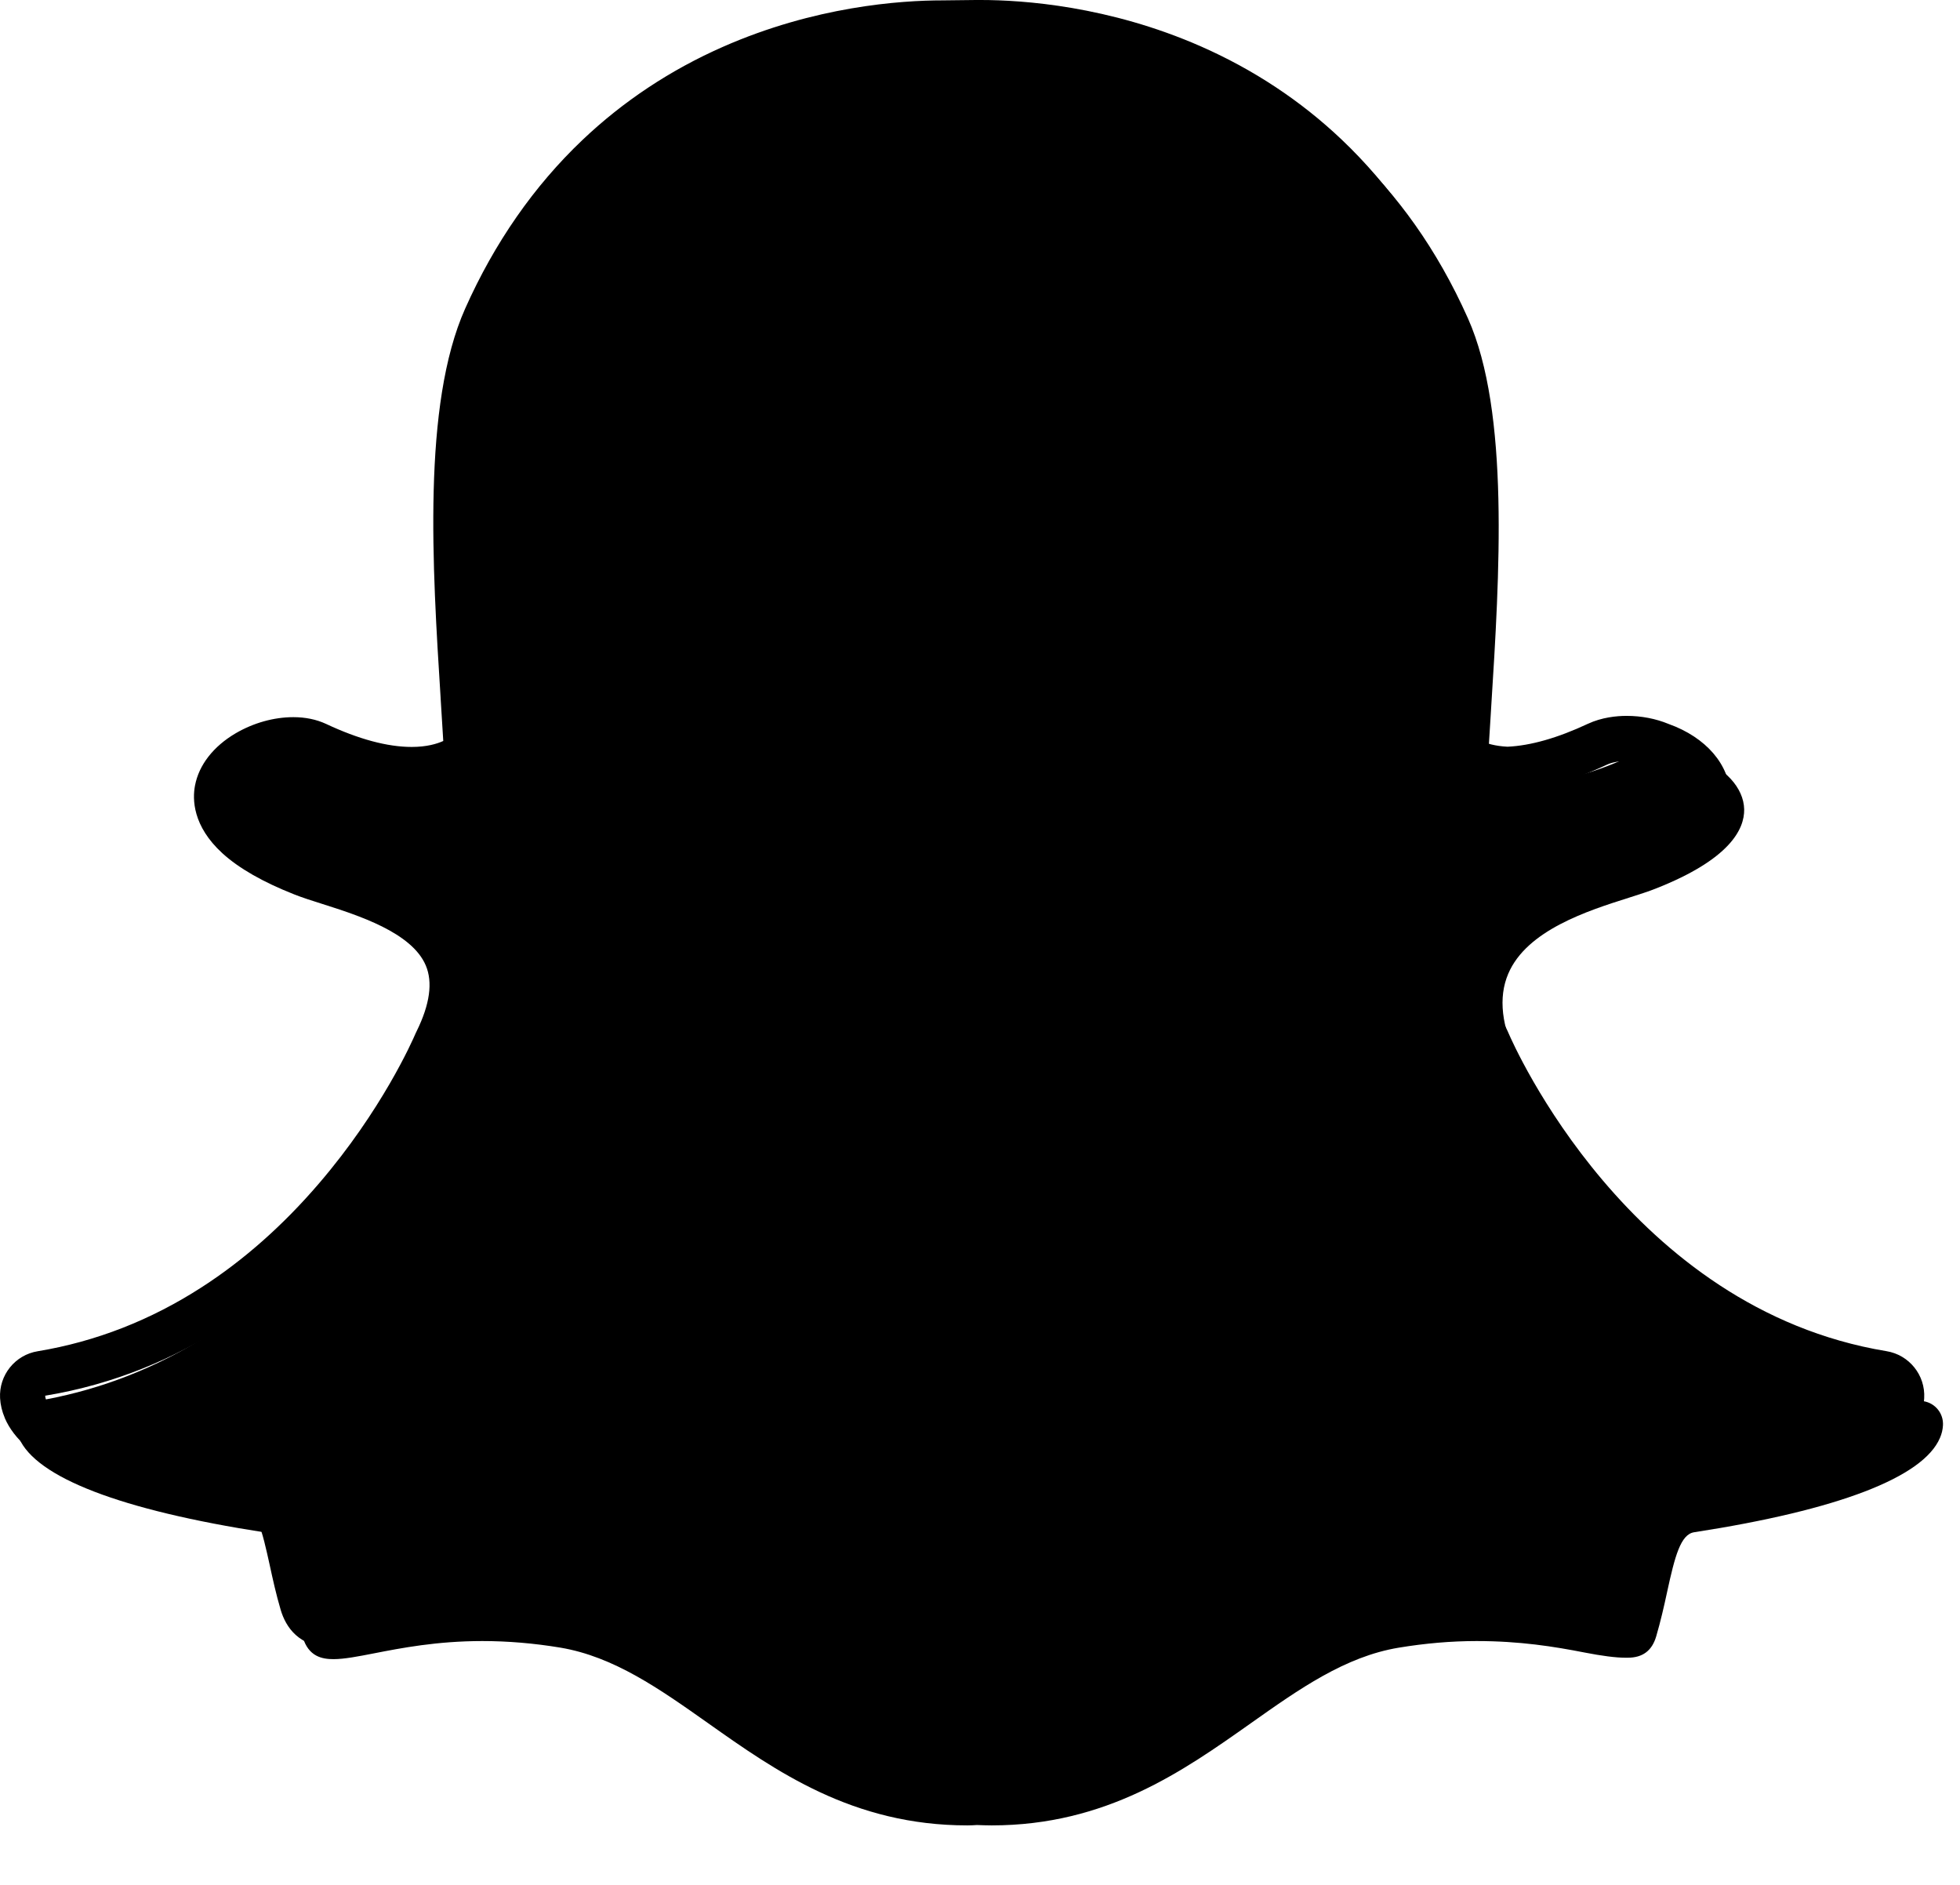 <svg width="26" height="25" viewBox="0 0 26 25" fill="none" xmlns="http://www.w3.org/2000/svg">
<path d="M13.154 24.211C13.082 24.211 13.012 24.208 12.96 24.206C12.918 24.209 12.875 24.211 12.832 24.211C11.31 24.211 10.292 23.491 9.394 22.856C8.75 22.401 8.143 21.972 7.432 21.853C7.082 21.795 6.735 21.766 6.399 21.766C5.794 21.766 5.316 21.86 4.967 21.928C4.752 21.97 4.567 22.006 4.424 22.006C4.274 22.006 4.092 21.973 4.016 21.714C3.956 21.509 3.913 21.311 3.871 21.12C3.767 20.643 3.691 20.352 3.513 20.325C1.604 20.03 0.476 19.596 0.251 19.071C0.228 19.016 0.214 18.96 0.211 18.905C0.203 18.749 0.313 18.611 0.468 18.586C1.984 18.336 3.332 17.535 4.475 16.203C5.36 15.172 5.795 14.187 5.841 14.079C5.843 14.074 5.846 14.069 5.848 14.064C6.068 13.617 6.112 13.231 5.979 12.916C5.733 12.336 4.918 12.078 4.379 11.907C4.245 11.864 4.118 11.824 4.017 11.784C3.539 11.595 2.754 11.197 2.858 10.646C2.935 10.245 3.465 9.965 3.894 9.965C4.014 9.965 4.119 9.986 4.208 10.028C4.693 10.255 5.129 10.37 5.504 10.37C5.97 10.37 6.196 10.193 6.25 10.142C6.237 9.893 6.22 9.63 6.205 9.381C6.205 9.381 6.204 9.378 6.204 9.378C6.095 7.636 5.958 5.469 6.513 4.226C8.172 0.505 11.691 0.216 12.73 0.216C12.758 0.216 13.183 0.211 13.183 0.211C13.202 0.211 13.223 0.211 13.245 0.211C14.286 0.211 17.813 0.5 19.473 4.223C20.028 5.467 19.891 7.637 19.781 9.38L19.776 9.464C19.761 9.701 19.747 9.925 19.735 10.142C19.787 10.189 19.993 10.352 20.412 10.368C20.77 10.355 21.181 10.24 21.633 10.028C21.773 9.963 21.928 9.949 22.033 9.949C22.192 9.949 22.354 9.98 22.489 10.036L22.496 10.039C22.88 10.175 23.131 10.448 23.137 10.734C23.142 11.001 22.943 11.399 21.968 11.784C21.869 11.824 21.741 11.864 21.607 11.907C21.067 12.078 20.253 12.336 20.007 12.916C19.873 13.231 19.917 13.617 20.138 14.063C20.14 14.068 20.142 14.073 20.145 14.079C20.212 14.238 21.855 17.982 25.518 18.585C25.673 18.611 25.783 18.748 25.774 18.905C25.771 18.961 25.758 19.017 25.734 19.072C25.511 19.595 24.383 20.028 22.473 20.323C22.294 20.351 22.218 20.64 22.115 21.114C22.073 21.31 22.029 21.502 21.97 21.704C21.914 21.894 21.791 21.987 21.592 21.987H21.562C21.433 21.987 21.25 21.963 21.019 21.918C20.615 21.839 20.163 21.766 19.587 21.766C19.251 21.766 18.904 21.796 18.554 21.854C17.843 21.972 17.236 22.401 16.594 22.855C15.694 23.491 14.676 24.211 13.154 24.211Z" fill="black"/>
<path d="M13.008 0.598C13.964 0.598 17.257 0.855 18.809 4.334C19.32 5.479 19.189 7.554 19.084 9.221C19.067 9.486 19.051 9.742 19.038 9.987L19.032 10.092L19.103 10.171C19.131 10.202 19.397 10.48 19.987 10.502L19.997 10.503L20.007 10.503C20.397 10.488 20.837 10.367 21.315 10.143C21.385 10.11 21.479 10.094 21.578 10.094C21.691 10.094 21.811 10.115 21.91 10.157L21.925 10.163C22.175 10.25 22.352 10.416 22.355 10.566C22.357 10.65 22.293 10.955 21.405 11.306C21.319 11.34 21.204 11.377 21.072 11.419C20.494 11.602 19.621 11.879 19.327 12.571C19.162 12.961 19.207 13.422 19.462 13.939C19.566 14.184 21.216 17.899 24.928 18.511C24.927 18.529 24.922 18.548 24.913 18.57C24.85 18.719 24.45 19.231 21.962 19.615C21.572 19.674 21.477 20.111 21.366 20.618C21.326 20.8 21.286 20.983 21.23 21.172C21.213 21.23 21.209 21.233 21.148 21.233C21.14 21.233 21.13 21.233 21.119 21.233C21.009 21.233 20.841 21.21 20.647 21.172C20.293 21.103 19.81 21.019 19.193 21.019C18.848 21.019 18.493 21.049 18.137 21.108C17.375 21.235 16.756 21.673 16.1 22.136C15.22 22.759 14.309 23.403 12.92 23.403C12.86 23.403 12.801 23.401 12.741 23.398L12.726 23.397L12.71 23.398C12.676 23.401 12.642 23.403 12.607 23.403C11.218 23.403 10.307 22.759 9.427 22.136C8.771 21.673 8.151 21.235 7.39 21.108C7.034 21.049 6.679 21.019 6.334 21.019C5.717 21.019 5.233 21.113 4.88 21.182C4.686 21.22 4.518 21.253 4.408 21.253C4.318 21.253 4.316 21.247 4.297 21.182C4.241 20.993 4.201 20.805 4.161 20.624C4.05 20.116 3.954 19.677 3.565 19.617C1.077 19.233 0.677 18.72 0.614 18.572C0.604 18.549 0.6 18.529 0.599 18.512C4.311 17.9 5.96 14.185 6.065 13.939C6.32 13.422 6.365 12.962 6.199 12.571C5.905 11.879 5.033 11.602 4.455 11.419C4.322 11.377 4.208 11.34 4.121 11.306C3.371 11.01 3.141 10.711 3.175 10.53C3.215 10.322 3.576 10.11 3.892 10.11C3.963 10.11 4.025 10.121 4.071 10.143C4.583 10.383 5.051 10.505 5.461 10.505C6.106 10.505 6.394 10.205 6.424 10.17L6.494 10.092L6.489 9.987C6.476 9.743 6.46 9.486 6.443 9.222C6.338 7.555 6.207 5.481 6.718 4.336C8.264 0.87 11.54 0.603 12.508 0.603C12.531 0.603 12.952 0.598 12.952 0.598C12.969 0.598 12.988 0.598 13.008 0.598ZM13.008 0H13.007C12.985 0 12.964 -1.45364e-07 12.945 0C12.787 0.002 12.529 0.004 12.506 0.005C11.939 0.005 10.806 0.085 9.588 0.622C8.891 0.929 8.265 1.345 7.726 1.857C7.084 2.467 6.56 3.219 6.171 4.092C5.6 5.371 5.736 7.526 5.845 9.257L5.845 9.26C5.857 9.445 5.869 9.639 5.88 9.828C5.796 9.866 5.661 9.907 5.461 9.907C5.139 9.907 4.756 9.804 4.324 9.601C4.196 9.542 4.051 9.512 3.891 9.512C3.633 9.512 3.362 9.588 3.126 9.726C2.83 9.9 2.639 10.146 2.587 10.418C2.552 10.599 2.554 10.955 2.95 11.317C3.168 11.516 3.488 11.699 3.901 11.862C4.009 11.905 4.138 11.946 4.274 11.989C4.746 12.139 5.462 12.366 5.648 12.805C5.743 13.028 5.702 13.321 5.528 13.675C5.523 13.684 5.519 13.694 5.514 13.704C5.471 13.806 5.064 14.727 4.23 15.698C3.756 16.251 3.234 16.713 2.679 17.071C2.002 17.509 1.269 17.795 0.501 17.922C0.199 17.971 -0.016 18.24 0.001 18.545C0.006 18.633 0.027 18.721 0.063 18.805C0.063 18.806 0.063 18.807 0.063 18.807C0.185 19.092 0.468 19.334 0.927 19.548C1.489 19.809 2.329 20.028 3.424 20.2C3.479 20.305 3.536 20.57 3.576 20.75C3.618 20.943 3.661 21.141 3.723 21.351C3.79 21.578 3.963 21.85 4.407 21.85C4.576 21.85 4.77 21.812 4.994 21.769C5.323 21.704 5.772 21.616 6.333 21.616C6.645 21.616 6.967 21.644 7.291 21.698C7.917 21.802 8.456 22.183 9.08 22.624C9.993 23.269 11.027 24 12.606 24C12.649 24 12.692 23.999 12.735 23.996C12.787 23.998 12.852 24 12.92 24C14.5 24 15.533 23.269 16.445 22.624L16.447 22.623C17.071 22.182 17.609 21.802 18.234 21.698C18.559 21.644 18.881 21.616 19.192 21.616C19.728 21.616 20.152 21.685 20.531 21.759C20.779 21.807 20.971 21.831 21.118 21.831L21.133 21.831H21.148C21.473 21.831 21.712 21.652 21.803 21.34C21.864 21.134 21.907 20.941 21.95 20.746C21.987 20.576 22.046 20.304 22.102 20.198C23.197 20.026 24.036 19.807 24.598 19.546C25.057 19.334 25.339 19.091 25.462 18.808C25.498 18.722 25.52 18.634 25.525 18.544C25.542 18.239 25.326 17.97 25.024 17.921C21.612 17.358 20.075 13.852 20.011 13.703C20.007 13.693 20.003 13.684 19.998 13.674C19.823 13.32 19.783 13.027 19.878 12.805C20.064 12.366 20.779 12.139 21.252 11.989C21.389 11.946 21.518 11.905 21.625 11.862C22.091 11.678 22.424 11.479 22.643 11.252C22.905 10.982 22.956 10.723 22.953 10.554C22.945 10.144 22.632 9.78 22.134 9.602C21.965 9.532 21.774 9.495 21.578 9.495C21.445 9.495 21.248 9.514 21.062 9.601C20.662 9.788 20.305 9.89 19.998 9.904C19.834 9.896 19.72 9.861 19.646 9.827C19.655 9.667 19.666 9.503 19.676 9.332L19.681 9.258C19.79 7.526 19.926 5.37 19.355 4.09C18.964 3.213 18.439 2.459 17.794 1.848C17.253 1.335 16.624 0.92 15.925 0.613C14.709 0.08 13.576 0 13.008 0Z" fill="black"/>
</svg>
